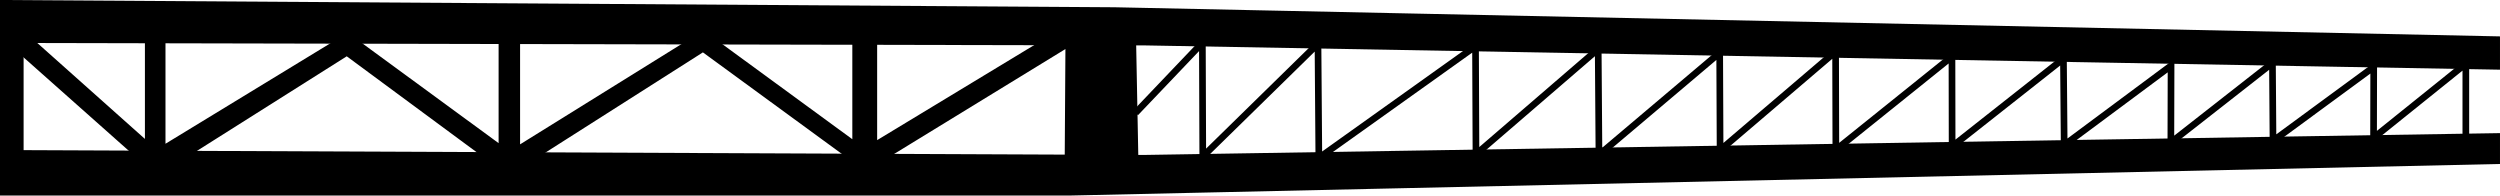 <?xml version="1.0" encoding="UTF-8" standalone="no"?>
<svg
   width="99.296mm"
   height="7.765mm"
   viewBox="0 0 99.296 7.765"
   version="1.1"
   id="svg1"
   xml:space="preserve"
   inkscape:version="1.3.2 (091e20e, 2023-11-25)"
   sodipodi:docname="girder.svg"
   xmlns:inkscape="http://www.inkscape.org/namespaces/inkscape"
   xmlns:sodipodi="http://sodipodi.sourceforge.net/DTD/sodipodi-0.dtd"
   xmlns="http://www.w3.org/2000/svg"
   xmlns:svg="http://www.w3.org/2000/svg"><sodipodi:namedview
     id="namedview1"
     pagecolor="#505050"
     bordercolor="#eeeeee"
     borderopacity="1"
     inkscape:showpageshadow="0"
     inkscape:pageopacity="0"
     inkscape:pagecheckerboard="0"
     inkscape:deskcolor="#505050"
     inkscape:document-units="mm"
     inkscape:zoom="2.7518752"
     inkscape:cx="205.85963"
     inkscape:cy="-16.897569"
     inkscape:window-width="2352"
     inkscape:window-height="1346"
     inkscape:window-x="139"
     inkscape:window-y="66"
     inkscape:window-maximized="0"
     inkscape:current-layer="layer2" /><defs
     id="defs1" /><g
     inkscape:label="Layer 1"
     inkscape:groupmode="layer"
     id="layer1"
     transform="translate(78.973,-124.089)" /><g
     inkscape:groupmode="layer"
     id="layer2"
     inkscape:label="Girder"
     transform="translate(78.973,-124.089)"><path
       style="fill:#000000;stroke:#000000;stroke-width:0.265"
       d="m -78.841,124.222 44.131,0.288 54.9,1.154 v 1.058 l -53.65,-0.961 -44.708,-0.096 v 4.519 l 44.612,0.192 53.746,-0.865 v 0.961 l -56.63,1.25 h -42.401 z"
       id="path6" /><path
       style="fill:none;stroke:#000000;stroke-width:0.265"
       d="m 18.966,129.422 v -2.804 l -3.665,2.946 0.006,-2.815 -4,2.936 -0.022,-3.095 -4.035,3.159 0.008,-3.051 -4.245,3.154 -0.029,-3.432 -4.422,3.487 -0.006,-3.573 -4.612,3.705 -0.01,-3.901 -4.588,3.916 -0.016,-3.869 -4.795,4.054 -0.03,-4.205 -4.855,4.184 -0.018,-4.294 -6.223,4.438 -0.034,-4.537 -4.576,4.481 -0.016,-4.518 -2.654,2.785"
       id="path7"
       sodipodi:nodetypes="ccccccccccccccccccccccccc" /><path
       style="fill:#000000;stroke:none;stroke-width:0.265"
       d="m -36.656,126.037 -6.947,4.254 -1.827,-0.012 -5.625,-4.11 -6.478,4.122 h -2.296 l -5.372,-3.966 -6.129,3.87 -2.368,0.024 -4.711,-4.182 0.541,-0.577 4.651,4.146 v -3.894 h 0.817 v 4.086 l 6.706,-4.086 0.961,-0.012 5.564,4.074 v -4.05 h 0.853 v 4.098 l 6.538,-4.062 h 1.382 l 5.276,3.858 v -3.822 h 0.986 v 3.858 l 7.091,-4.291 3.194,0.357 0.088,4.586 -2.923,0.048 z"
       id="path8"
       sodipodi:nodetypes="cccccccccccccccccccccccccccccccc" /></g></svg>
